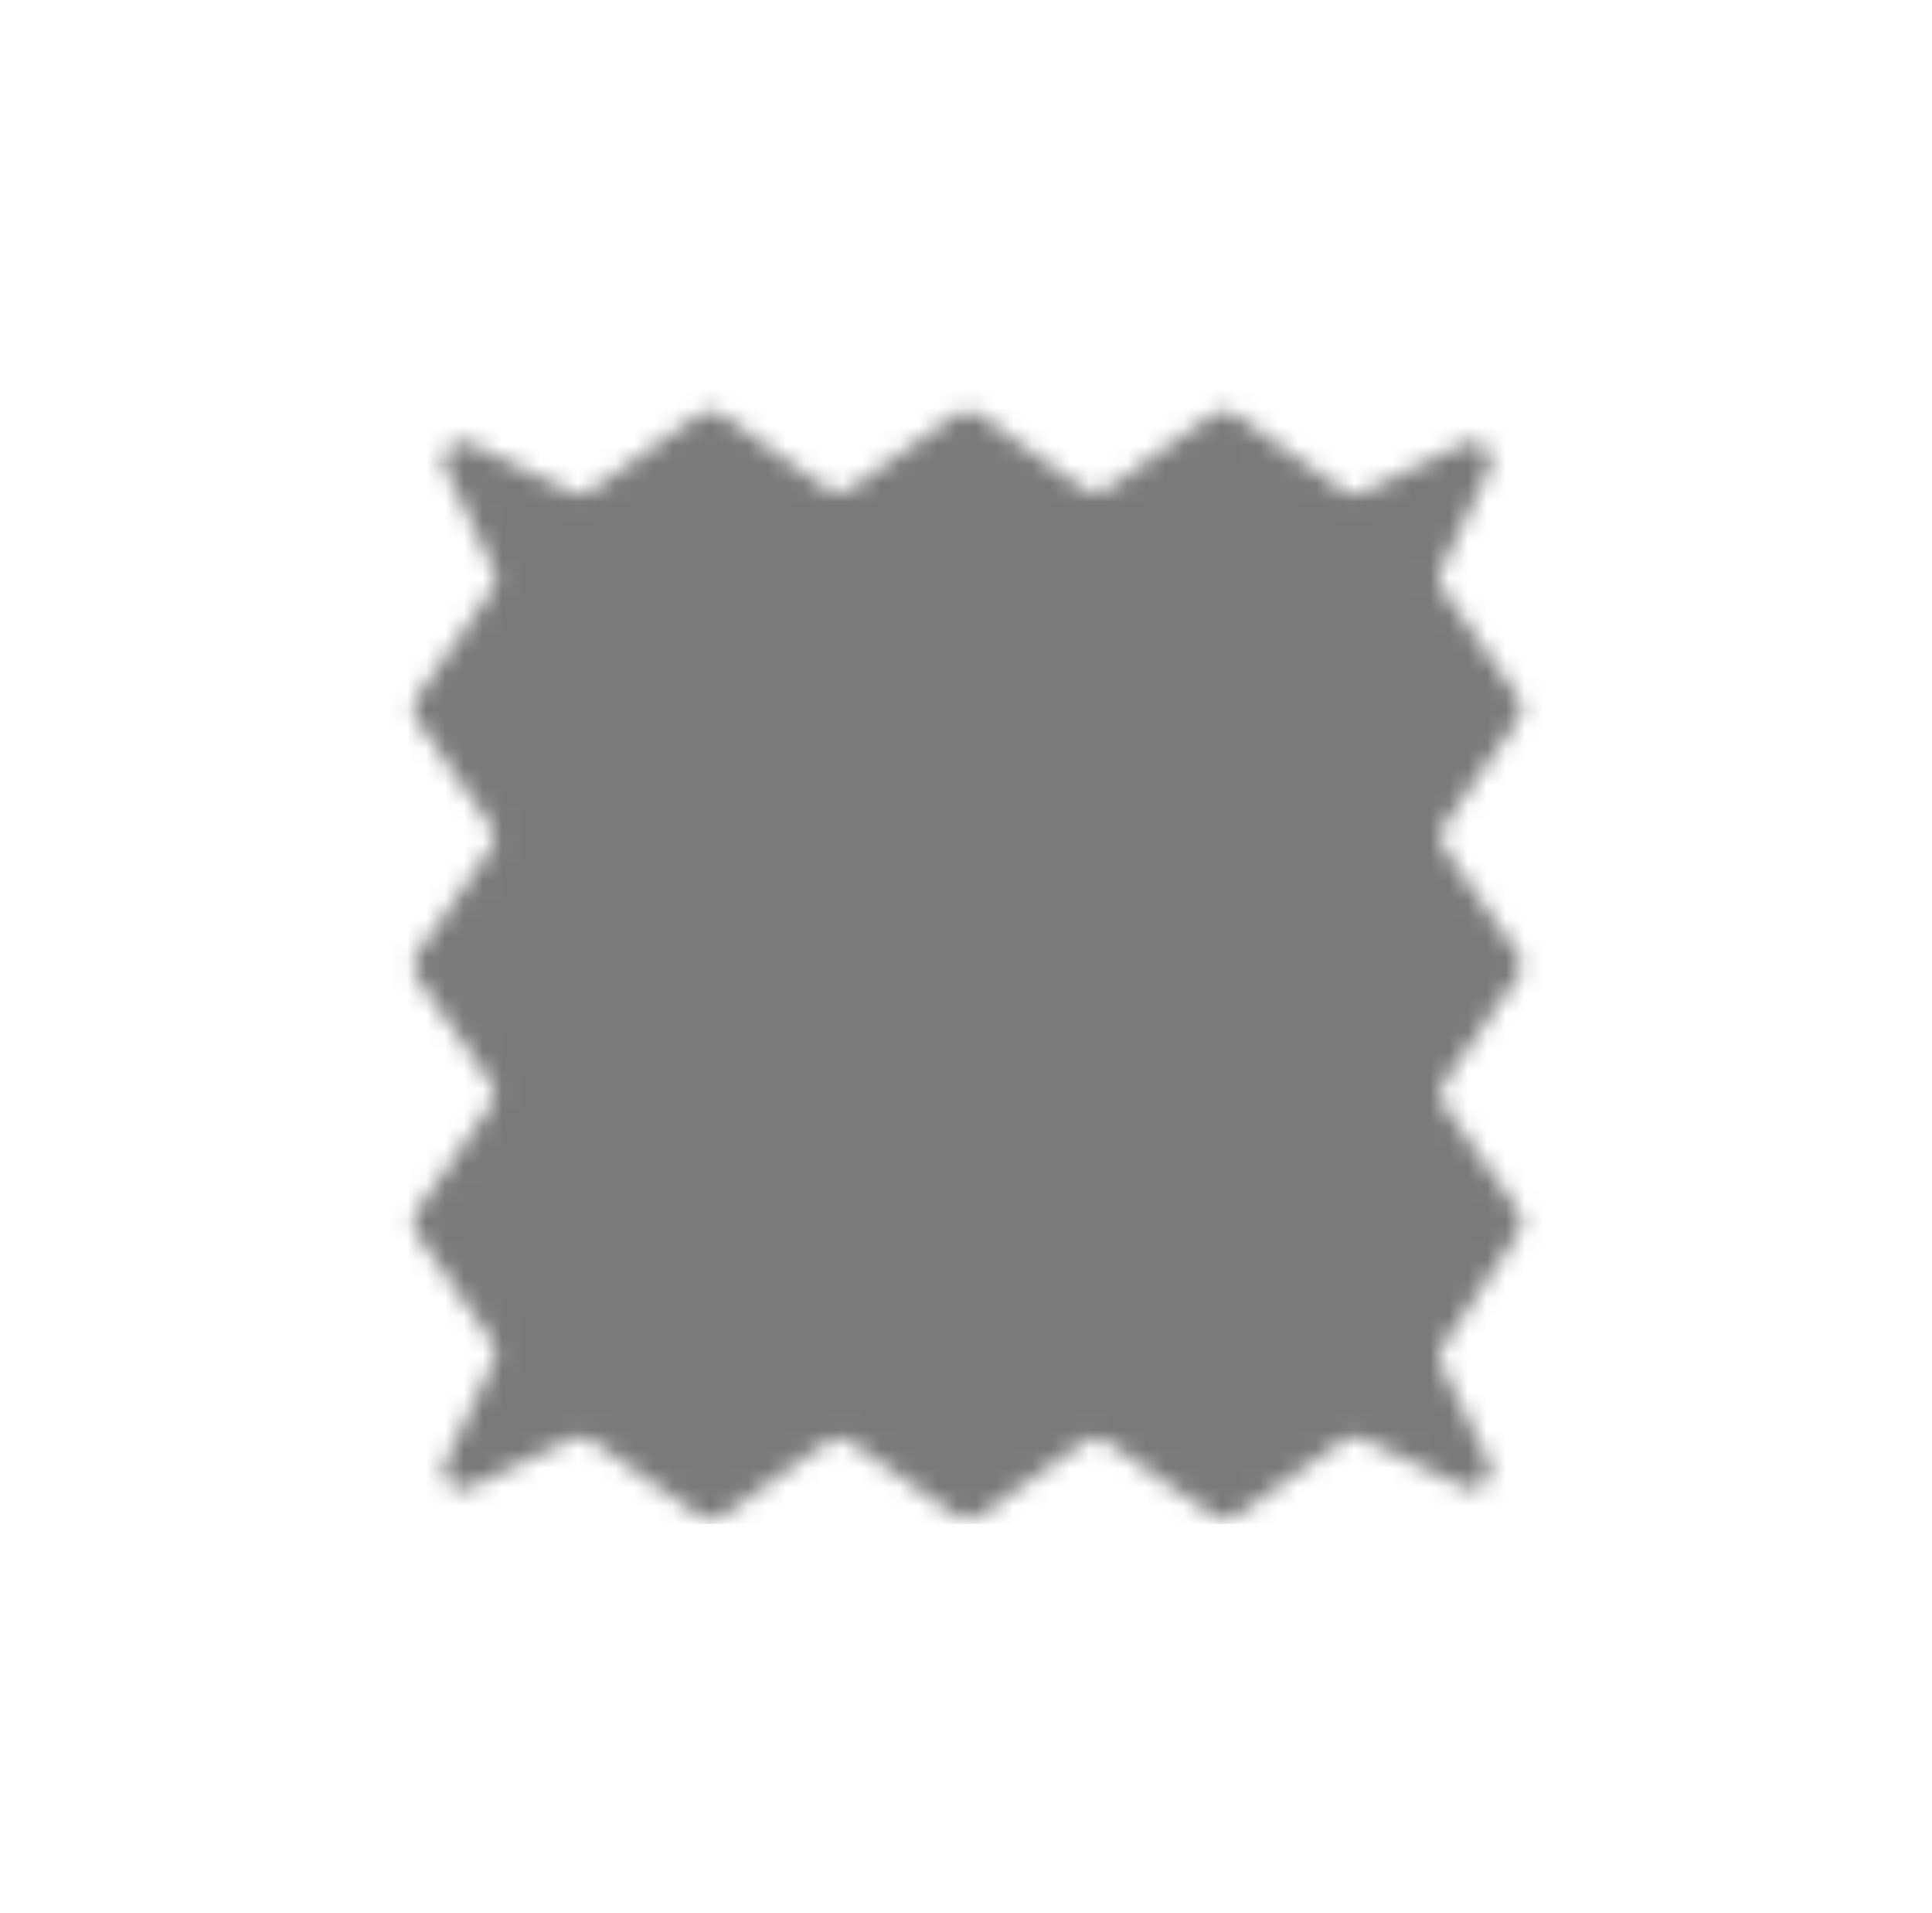 <svg xmlns="http://www.w3.org/2000/svg" fill="none" viewBox="0 0 102 101" height="101" width="102">
<mask height="60" width="60" y="21" x="21" maskUnits="userSpaceOnUse" style="mask-type:alpha" id="mask0_5765_32496">
<path fill="#014D4E" d="M78.608 77.166C79.026 78.018 78.133 78.92 77.277 78.509L71.957 75.955C71.631 75.798 71.246 75.83 70.95 76.037L65.222 80.049C64.878 80.291 64.419 80.291 64.075 80.049L58.441 76.103C58.096 75.862 57.638 75.862 57.294 76.103L51.66 80.049C51.315 80.291 50.857 80.291 50.512 80.049L44.879 76.103C44.534 75.862 44.076 75.862 43.731 76.103L38.098 80.049C37.753 80.291 37.295 80.291 36.95 80.049L31.221 76.037C30.926 75.83 30.542 75.798 30.216 75.954L24.831 78.532C23.979 78.939 23.089 78.048 23.498 77.197L26.072 71.838C26.229 71.512 26.197 71.127 25.99 70.831L21.977 65.106C21.735 64.761 21.735 64.302 21.977 63.958L25.923 58.327C26.165 57.983 26.165 57.524 25.923 57.179L21.977 51.549C21.735 51.205 21.735 50.746 21.977 50.401L25.923 44.771C26.165 44.426 26.165 43.967 25.923 43.623L21.976 37.991C21.735 37.647 21.734 37.189 21.975 36.845L25.991 31.095C26.198 30.799 26.229 30.415 26.073 30.09L23.5 24.734C23.091 23.882 23.982 22.991 24.834 23.399L30.19 25.971C30.517 26.128 30.903 26.096 31.199 25.887L36.925 21.856C37.27 21.613 37.73 21.613 38.076 21.856L43.706 25.82C44.051 26.062 44.512 26.062 44.857 25.82L50.487 21.856C50.832 21.613 51.292 21.613 51.638 21.856L57.268 25.82C57.613 26.062 58.074 26.062 58.419 25.82L64.05 21.856C64.395 21.613 64.855 21.613 65.2 21.855L70.95 25.889C71.246 26.096 71.631 26.128 71.957 25.971L77.314 23.4C78.166 22.991 79.058 23.882 78.649 24.734L76.076 30.088C75.919 30.414 75.951 30.799 76.159 31.096L80.172 36.821C80.413 37.165 80.413 37.624 80.172 37.968L76.225 43.599C75.983 43.943 75.983 44.402 76.225 44.747L80.172 50.377C80.413 50.722 80.413 51.181 80.172 51.525L76.225 57.156C75.983 57.5 75.983 57.959 76.225 58.304L80.18 63.946C80.418 64.284 80.422 64.734 80.192 65.077L76.169 71.069C75.969 71.366 75.944 71.746 76.102 72.067L78.608 77.166Z"></path>
</mask>
<g mask="url(#mask0_5765_32496)">
<rect fill="#7A7A7A" height="61" width="61" y="19.451" x="20.5"></rect>
</g>
</svg>
